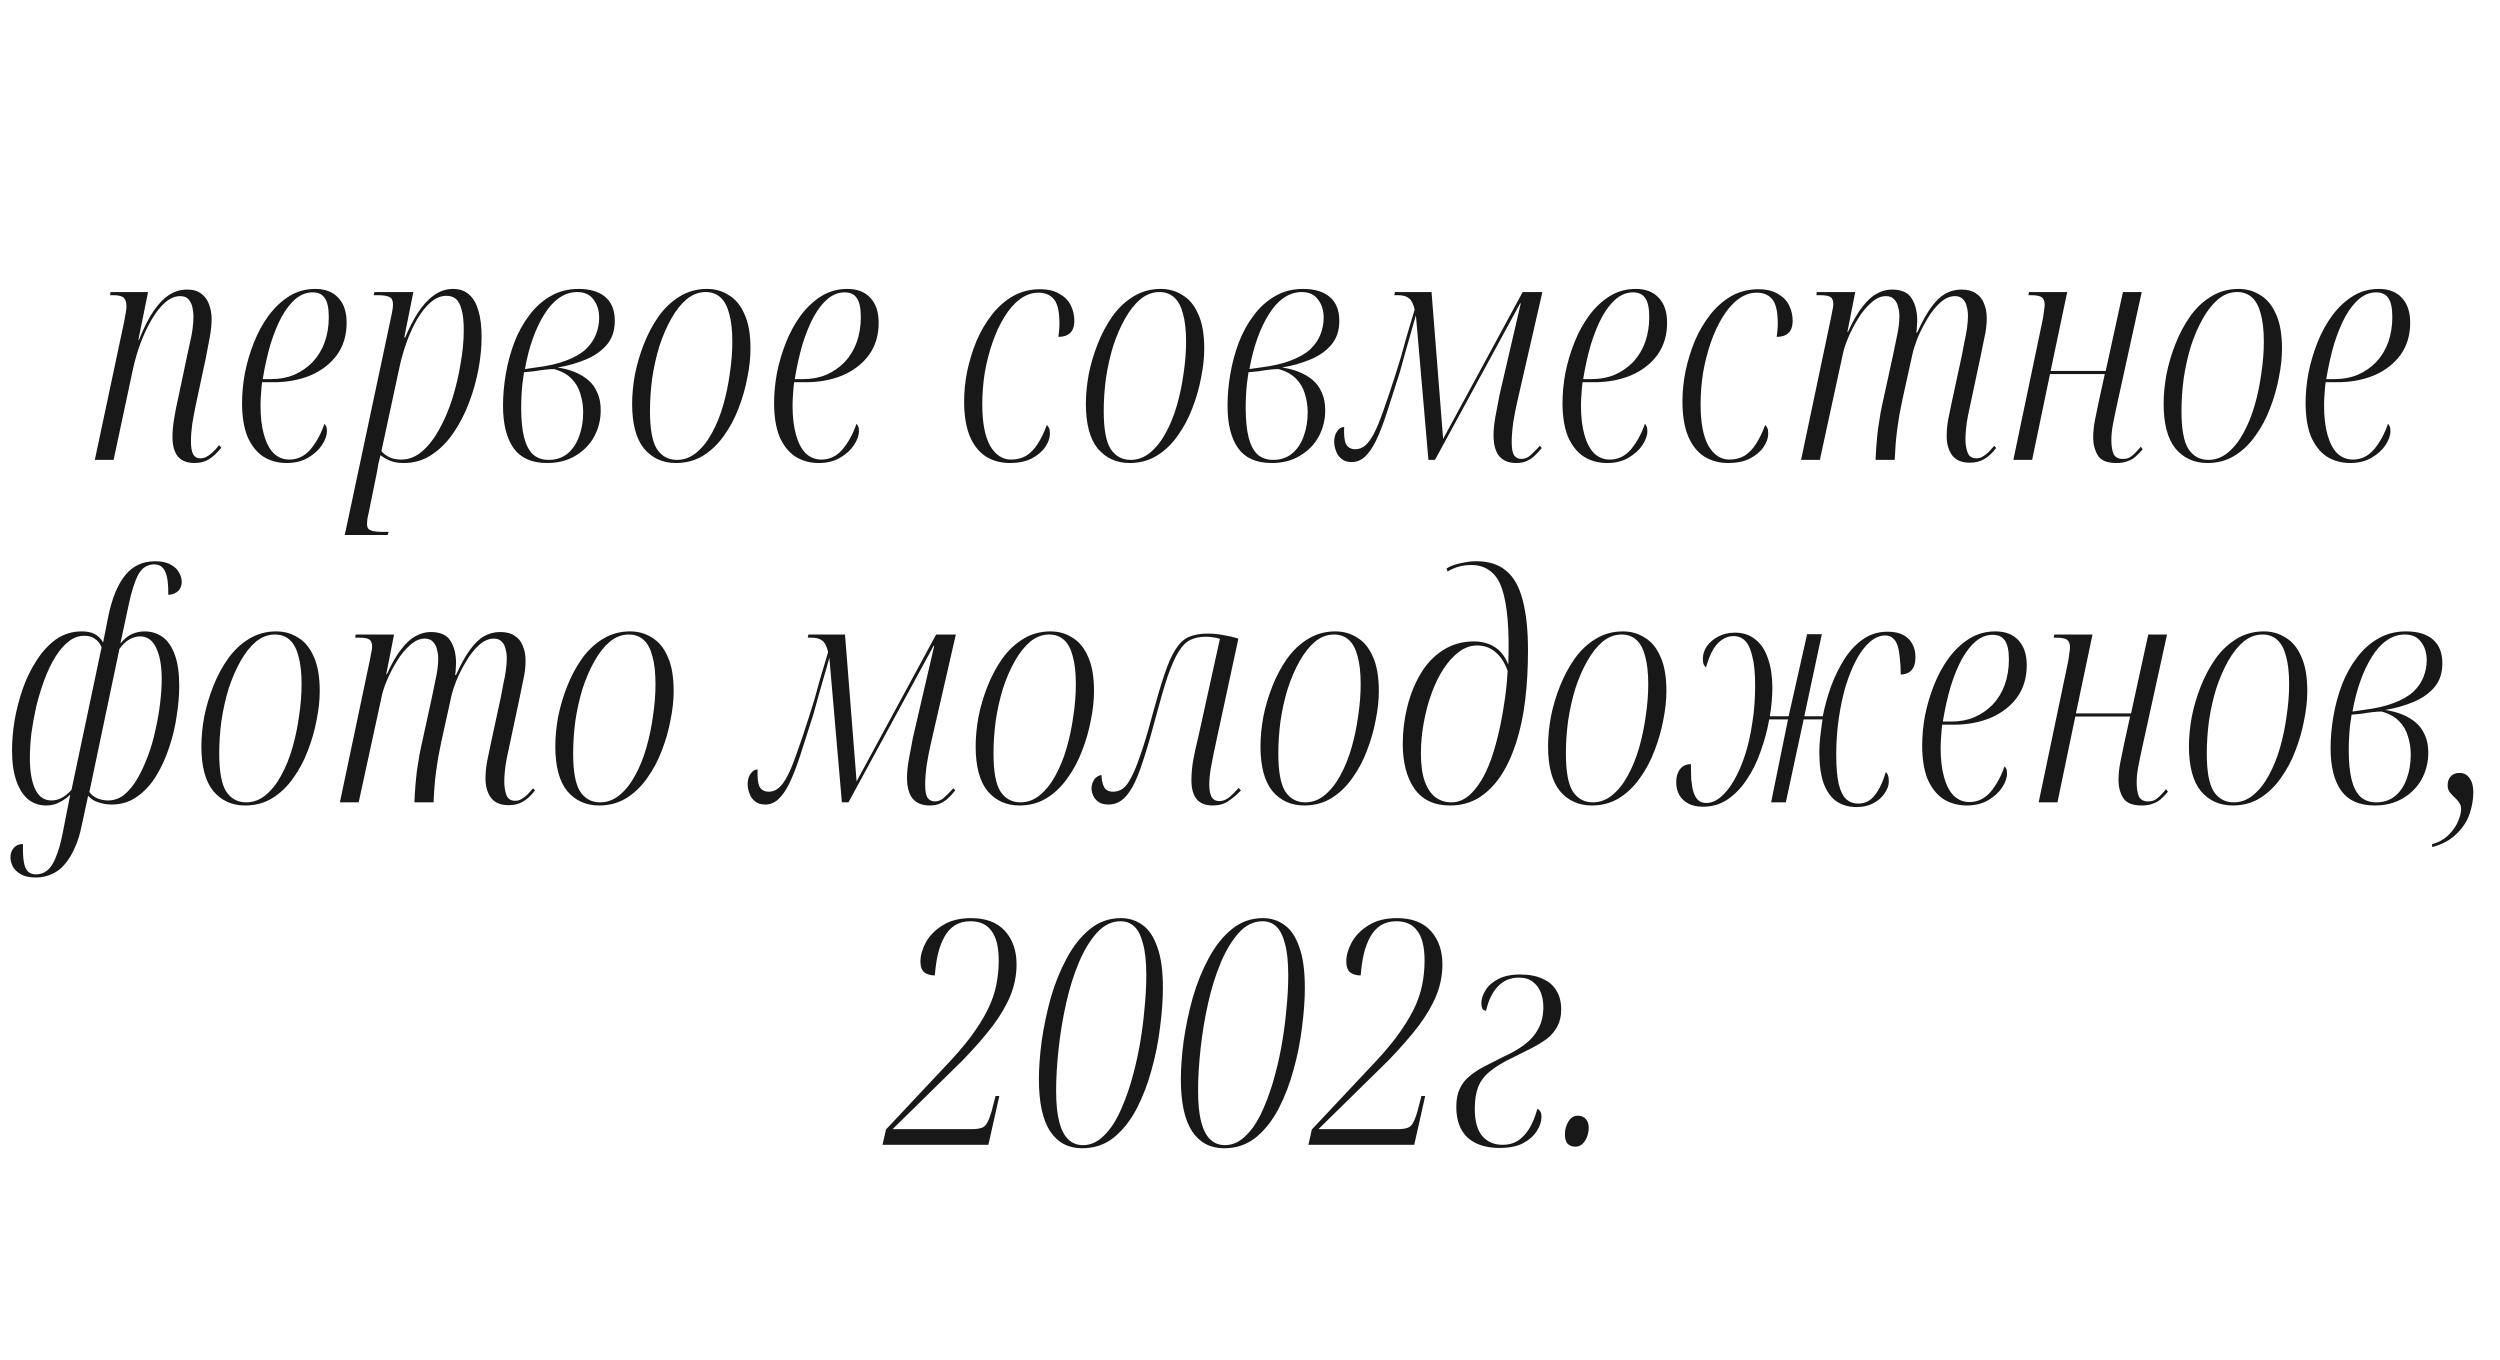 <?xml version="1.0" encoding="UTF-8"?> <svg xmlns="http://www.w3.org/2000/svg" width="511" height="278" viewBox="0 0 511 278" fill="none"><path d="M39.734 94.64C38.24 94.64 37.11 94.192 36.342 93.296C35.616 92.357 35.254 91.035 35.254 89.328C35.254 88.219 35.36 87.003 35.574 85.68C35.787 84.315 36.086 82.8 36.47 81.136L38.39 72.048C38.518 71.493 38.667 70.811 38.838 70C39.051 69.147 39.222 68.251 39.35 67.312C39.478 66.331 39.542 65.477 39.542 64.752C39.542 64.155 39.478 63.536 39.35 62.896C39.222 62.256 38.966 61.701 38.582 61.232C38.198 60.763 37.622 60.528 36.854 60.528C35.787 60.528 34.763 60.955 33.782 61.808C32.8 62.661 31.883 63.813 31.03 65.264C30.176 66.715 29.408 68.336 28.726 70.128C28.086 71.877 27.574 73.627 27.19 75.376L23.222 94H19.382L25.398 65.648C25.526 64.965 25.632 64.368 25.718 63.856C25.803 63.344 25.846 62.917 25.846 62.576C25.846 61.808 25.675 61.253 25.334 60.912C24.992 60.528 24.267 60.336 23.158 60.336H22.518L22.582 59.696H30.262L28.278 69.488H28.406C29.387 67.013 30.39 65.029 31.414 63.536C32.48 62 33.568 60.891 34.678 60.208C35.787 59.525 36.982 59.184 38.262 59.184C39.499 59.184 40.48 59.483 41.206 60.08C41.931 60.635 42.443 61.36 42.742 62.256C43.083 63.152 43.254 64.155 43.254 65.264C43.254 66.331 43.126 67.568 42.87 68.976C42.614 70.384 42.336 71.835 42.038 73.328L40.054 82.608C39.755 84.016 39.499 85.381 39.286 86.704C39.115 87.984 39.03 89.179 39.03 90.288C39.03 91.397 39.179 92.251 39.478 92.848C39.776 93.403 40.267 93.68 40.95 93.68C41.334 93.68 41.718 93.595 42.102 93.424C42.528 93.211 42.955 92.912 43.382 92.528C43.808 92.144 44.278 91.632 44.79 90.992L45.238 91.504C44.342 92.613 43.467 93.424 42.614 93.936C41.803 94.405 40.843 94.64 39.734 94.64ZM58.628 94.64C56.793 94.64 55.172 94.192 53.764 93.296C52.398 92.357 51.332 90.992 50.564 89.2C49.838 87.365 49.476 85.083 49.476 82.352C49.476 80.432 49.668 78.405 50.052 76.272C50.478 74.139 51.097 72.048 51.908 70C52.718 67.952 53.721 66.117 54.916 64.496C56.153 62.832 57.561 61.509 59.14 60.528C60.718 59.547 62.489 59.056 64.452 59.056C66.5 59.056 68.078 59.675 69.188 60.912C70.297 62.107 70.852 63.792 70.852 65.968C70.852 68.528 70.19 70.725 68.868 72.56C67.545 74.352 65.753 75.739 63.492 76.72C61.23 77.659 58.713 78.128 55.94 78.128H53.572C53.529 78.341 53.486 78.725 53.444 79.28C53.401 79.792 53.358 80.389 53.316 81.072C53.273 81.712 53.252 82.331 53.252 82.928C53.252 85.232 53.486 87.216 53.956 88.88C54.425 90.544 55.086 91.803 55.94 92.656C56.836 93.509 57.902 93.936 59.14 93.936C60.846 93.936 62.297 93.232 63.492 91.824C64.686 90.373 65.625 88.645 66.308 86.64C66.436 86.725 66.542 86.875 66.628 87.088C66.756 87.259 66.82 87.6 66.82 88.112C66.82 89.008 66.478 89.968 65.796 90.992C65.156 91.973 64.217 92.827 62.98 93.552C61.742 94.277 60.292 94.64 58.628 94.64ZM55.428 77.488C57.177 77.488 58.756 77.189 60.164 76.592C61.614 75.952 62.873 75.077 63.94 73.968C65.006 72.816 65.817 71.472 66.372 69.936C66.926 68.357 67.204 66.651 67.204 64.816C67.204 62.981 66.926 61.68 66.372 60.912C65.86 60.144 65.028 59.76 63.876 59.76C62.681 59.76 61.55 60.187 60.484 61.04C59.46 61.893 58.5 63.109 57.604 64.688C56.75 66.267 55.982 68.144 55.3 70.32C54.66 72.496 54.126 74.885 53.7 77.488H55.428ZM79.623 66.288C79.836 65.307 80.007 64.496 80.135 63.856C80.263 63.173 80.327 62.64 80.327 62.256C80.327 61.445 80.092 60.933 79.623 60.72C79.153 60.464 78.364 60.336 77.255 60.336H76.359L76.551 59.696H84.487L82.631 68.976H82.823C83.591 67.141 84.444 65.477 85.383 63.984C86.364 62.448 87.452 61.253 88.647 60.4C89.841 59.504 91.164 59.056 92.615 59.056C93.937 59.056 95.025 59.44 95.879 60.208C96.732 60.933 97.372 62.043 97.799 63.536C98.225 64.987 98.439 66.779 98.439 68.912C98.439 70.96 98.225 73.136 97.799 75.44C97.372 77.744 96.732 80.027 95.879 82.288C95.025 84.549 93.959 86.619 92.679 88.496C91.399 90.373 89.905 91.867 88.199 92.976C86.535 94.085 84.636 94.64 82.503 94.64C81.436 94.64 80.54 94.491 79.815 94.192C79.132 93.936 78.449 93.552 77.767 93.04C77.596 93.808 77.447 94.427 77.319 94.896C77.233 95.408 77.148 95.92 77.063 96.432L75.335 104.944C75.207 105.456 75.121 105.883 75.079 106.224C75.036 106.565 75.015 106.864 75.015 107.12C75.015 107.803 75.271 108.229 75.783 108.4C76.295 108.613 77.148 108.72 78.343 108.72H79.431L79.239 109.36H70.471L79.623 66.288ZM82.055 93.936C83.548 93.936 84.956 93.381 86.279 92.272C87.601 91.12 88.775 89.605 89.799 87.728C90.865 85.808 91.761 83.696 92.487 81.392C93.212 79.045 93.767 76.677 94.151 74.288C94.577 71.899 94.791 69.637 94.791 67.504C94.791 65.712 94.641 64.304 94.343 63.28C94.087 62.256 93.703 61.531 93.191 61.104C92.679 60.677 92.039 60.464 91.271 60.464C90.119 60.464 89.031 60.912 88.007 61.808C87.025 62.661 86.108 63.813 85.255 65.264C84.444 66.672 83.74 68.208 83.143 69.872C82.545 71.536 82.076 73.136 81.735 74.672L77.959 92.208C78.3 92.635 78.812 93.04 79.495 93.424C80.22 93.765 81.073 93.936 82.055 93.936ZM111.841 94.64C108.726 94.64 106.443 93.637 104.993 91.632C103.542 89.584 102.817 86.683 102.817 82.928C102.817 80.795 103.009 78.619 103.393 76.4C103.777 74.181 104.353 72.048 105.121 70C105.931 67.909 106.955 66.053 108.193 64.432C109.43 62.768 110.881 61.467 112.545 60.528C114.209 59.547 116.107 59.056 118.241 59.056C120.63 59.056 122.465 59.611 123.745 60.72C125.025 61.829 125.665 63.451 125.665 65.584C125.665 67.589 125.11 69.232 124.001 70.512C122.891 71.792 121.441 72.795 119.649 73.52C117.899 74.245 116.001 74.779 113.953 75.12C115.19 75.291 116.342 75.589 117.409 76.016C118.475 76.443 119.414 76.997 120.225 77.68C121.035 78.363 121.654 79.216 122.081 80.24C122.55 81.221 122.785 82.437 122.785 83.888C122.785 85.808 122.337 87.6 121.441 89.264C120.545 90.885 119.265 92.187 117.601 93.168C115.979 94.149 114.059 94.64 111.841 94.64ZM112.161 94C113.654 94 114.934 93.573 116.001 92.72C117.067 91.824 117.857 90.651 118.369 89.2C118.923 87.707 119.201 86.064 119.201 84.272C119.201 82.949 119.009 81.691 118.625 80.496C118.283 79.301 117.686 78.277 116.833 77.424C115.979 76.528 114.785 75.867 113.249 75.44C112.737 75.44 112.097 75.483 111.329 75.568C110.603 75.653 109.878 75.76 109.153 75.888C108.427 75.973 107.745 76.037 107.105 76.08C107.019 76.763 106.913 77.531 106.785 78.384C106.699 79.195 106.635 80.027 106.593 80.88C106.55 81.733 106.529 82.565 106.529 83.376C106.529 85.765 106.721 87.749 107.105 89.328C107.489 90.864 108.086 92.037 108.897 92.848C109.75 93.616 110.838 94 112.161 94ZM109.473 75.12C111.947 74.821 114.017 74.352 115.681 73.712C117.387 73.072 118.731 72.304 119.713 71.408C120.694 70.469 121.398 69.445 121.825 68.336C122.251 67.227 122.465 66.096 122.465 64.944C122.465 63.451 122.081 62.213 121.313 61.232C120.587 60.208 119.478 59.696 117.985 59.696C116.662 59.696 115.425 60.101 114.273 60.912C113.163 61.68 112.161 62.789 111.265 64.24C110.369 65.648 109.579 67.312 108.897 69.232C108.214 71.152 107.681 73.221 107.297 75.44L109.473 75.12ZM138.167 94.64C135.479 94.64 133.303 93.659 131.639 91.696C130.017 89.691 129.207 86.64 129.207 82.544C129.207 80.667 129.399 78.661 129.783 76.528C130.209 74.395 130.828 72.304 131.639 70.256C132.449 68.208 133.452 66.331 134.647 64.624C135.884 62.917 137.313 61.573 138.935 60.592C140.599 59.568 142.455 59.056 144.503 59.056C146.167 59.056 147.66 59.483 148.983 60.336C150.348 61.147 151.415 62.448 152.183 64.24C152.993 65.989 153.399 68.336 153.399 71.28C153.399 73.115 153.185 75.077 152.759 77.168C152.375 79.259 151.777 81.349 150.967 83.44C150.199 85.488 149.196 87.365 147.959 89.072C146.764 90.779 145.335 92.144 143.671 93.168C142.049 94.149 140.215 94.64 138.167 94.64ZM138.359 94C139.809 94 141.132 93.509 142.327 92.528C143.564 91.504 144.631 90.16 145.527 88.496C146.465 86.789 147.233 84.891 147.831 82.8C148.428 80.709 148.876 78.555 149.175 76.336C149.516 74.075 149.687 71.92 149.687 69.872C149.687 67.525 149.473 65.605 149.047 64.112C148.663 62.619 148.065 61.509 147.255 60.784C146.444 60.059 145.441 59.696 144.247 59.696C142.839 59.696 141.537 60.187 140.343 61.168C139.191 62.149 138.145 63.472 137.207 65.136C136.268 66.8 135.457 68.677 134.775 70.768C134.135 72.859 133.644 75.056 133.303 77.36C133.004 79.621 132.855 81.84 132.855 84.016C132.855 87.685 133.324 90.267 134.263 91.76C135.244 93.253 136.609 94 138.359 94ZM167.375 94.64C165.541 94.64 163.919 94.192 162.511 93.296C161.146 92.357 160.079 90.992 159.311 89.2C158.586 87.365 158.223 85.083 158.223 82.352C158.223 80.432 158.415 78.405 158.799 76.272C159.226 74.139 159.845 72.048 160.655 70C161.466 67.952 162.469 66.117 163.663 64.496C164.901 62.832 166.309 61.509 167.887 60.528C169.466 59.547 171.237 59.056 173.199 59.056C175.247 59.056 176.826 59.675 177.935 60.912C179.045 62.107 179.599 63.792 179.599 65.968C179.599 68.528 178.938 70.725 177.615 72.56C176.293 74.352 174.501 75.739 172.239 76.72C169.978 77.659 167.461 78.128 164.687 78.128H162.319C162.277 78.341 162.234 78.725 162.191 79.28C162.149 79.792 162.106 80.389 162.063 81.072C162.021 81.712 161.999 82.331 161.999 82.928C161.999 85.232 162.234 87.216 162.703 88.88C163.173 90.544 163.834 91.803 164.687 92.656C165.583 93.509 166.65 93.936 167.887 93.936C169.594 93.936 171.045 93.232 172.239 91.824C173.434 90.373 174.373 88.645 175.055 86.64C175.183 86.725 175.29 86.875 175.375 87.088C175.503 87.259 175.567 87.6 175.567 88.112C175.567 89.008 175.226 89.968 174.543 90.992C173.903 91.973 172.965 92.827 171.727 93.552C170.49 94.277 169.039 94.64 167.375 94.64ZM164.175 77.488C165.925 77.488 167.503 77.189 168.911 76.592C170.362 75.952 171.621 75.077 172.687 73.968C173.754 72.816 174.565 71.472 175.119 69.936C175.674 68.357 175.951 66.651 175.951 64.816C175.951 62.981 175.674 61.68 175.119 60.912C174.607 60.144 173.775 59.76 172.623 59.76C171.429 59.76 170.298 60.187 169.231 61.04C168.207 61.893 167.247 63.109 166.351 64.688C165.498 66.267 164.73 68.144 164.047 70.32C163.407 72.496 162.874 74.885 162.447 77.488H164.175ZM206.41 94.64C204.575 94.64 202.932 94.192 201.482 93.296C200.074 92.357 198.986 90.971 198.218 89.136C197.45 87.259 197.066 84.891 197.066 82.032C197.066 80.027 197.279 77.957 197.706 75.824C198.175 73.648 198.815 71.579 199.626 69.616C200.479 67.653 201.524 65.883 202.762 64.304C203.999 62.725 205.428 61.467 207.05 60.528C208.714 59.589 210.548 59.12 212.554 59.12C214.218 59.12 215.562 59.44 216.586 60.08C217.652 60.677 218.42 61.467 218.89 62.448C219.359 63.429 219.594 64.475 219.594 65.584C219.594 66.224 219.487 66.8 219.274 67.312C219.06 67.781 218.698 68.165 218.186 68.464C217.716 68.72 217.098 68.848 216.33 68.848C216.415 68.251 216.479 67.653 216.522 67.056C216.564 66.416 216.564 65.776 216.522 65.136C216.436 63.173 216.031 61.808 215.306 61.04C214.58 60.229 213.556 59.824 212.234 59.824C210.911 59.824 209.652 60.272 208.458 61.168C207.306 62.021 206.26 63.216 205.322 64.752C204.383 66.245 203.572 67.973 202.89 69.936C202.207 71.899 201.674 73.968 201.29 76.144C200.948 78.32 200.778 80.496 200.778 82.672C200.778 86.384 201.311 89.2 202.378 91.12C203.487 92.997 204.916 93.936 206.666 93.936C207.818 93.936 208.842 93.68 209.738 93.168C210.634 92.613 211.423 91.803 212.106 90.736C212.788 89.669 213.407 88.389 213.962 86.896C214.132 86.981 214.282 87.173 214.41 87.472C214.538 87.728 214.602 88.112 214.602 88.624C214.602 89.52 214.282 90.437 213.642 91.376C213.002 92.315 212.063 93.104 210.826 93.744C209.631 94.341 208.159 94.64 206.41 94.64ZM230.914 94.64C228.226 94.64 226.05 93.659 224.386 91.696C222.765 89.691 221.954 86.64 221.954 82.544C221.954 80.667 222.146 78.661 222.53 76.528C222.957 74.395 223.576 72.304 224.386 70.256C225.197 68.208 226.2 66.331 227.394 64.624C228.632 62.917 230.061 61.573 231.682 60.592C233.346 59.568 235.202 59.056 237.25 59.056C238.914 59.056 240.408 59.483 241.73 60.336C243.096 61.147 244.162 62.448 244.93 64.24C245.741 65.989 246.146 68.336 246.146 71.28C246.146 73.115 245.933 75.077 245.506 77.168C245.122 79.259 244.525 81.349 243.714 83.44C242.946 85.488 241.944 87.365 240.706 89.072C239.512 90.779 238.082 92.144 236.418 93.168C234.797 94.149 232.962 94.64 230.914 94.64ZM231.106 94C232.557 94 233.88 93.509 235.074 92.528C236.312 91.504 237.378 90.16 238.274 88.496C239.213 86.789 239.981 84.891 240.578 82.8C241.176 80.709 241.624 78.555 241.922 76.336C242.264 74.075 242.434 71.92 242.434 69.872C242.434 67.525 242.221 65.605 241.794 64.112C241.41 62.619 240.813 61.509 240.002 60.784C239.192 60.059 238.189 59.696 236.994 59.696C235.586 59.696 234.285 60.187 233.09 61.168C231.938 62.149 230.893 63.472 229.954 65.136C229.016 66.8 228.205 68.677 227.522 70.768C226.882 72.859 226.392 75.056 226.05 77.36C225.752 79.621 225.602 81.84 225.602 84.016C225.602 87.685 226.072 90.267 227.01 91.76C227.992 93.253 229.357 94 231.106 94ZM259.931 94.64C256.816 94.64 254.533 93.637 253.083 91.632C251.632 89.584 250.907 86.683 250.907 82.928C250.907 80.795 251.099 78.619 251.483 76.4C251.867 74.181 252.443 72.048 253.211 70C254.021 67.909 255.045 66.053 256.283 64.432C257.52 62.768 258.971 61.467 260.635 60.528C262.299 59.547 264.197 59.056 266.331 59.056C268.72 59.056 270.555 59.611 271.835 60.72C273.115 61.829 273.755 63.451 273.755 65.584C273.755 67.589 273.2 69.232 272.091 70.512C270.981 71.792 269.531 72.795 267.739 73.52C265.989 74.245 264.091 74.779 262.043 75.12C263.28 75.291 264.432 75.589 265.499 76.016C266.565 76.443 267.504 76.997 268.315 77.68C269.125 78.363 269.744 79.216 270.171 80.24C270.64 81.221 270.875 82.437 270.875 83.888C270.875 85.808 270.427 87.6 269.531 89.264C268.635 90.885 267.355 92.187 265.691 93.168C264.069 94.149 262.149 94.64 259.931 94.64ZM260.251 94C261.744 94 263.024 93.573 264.091 92.72C265.157 91.824 265.947 90.651 266.459 89.2C267.013 87.707 267.291 86.064 267.291 84.272C267.291 82.949 267.099 81.691 266.715 80.496C266.373 79.301 265.776 78.277 264.923 77.424C264.069 76.528 262.875 75.867 261.339 75.44C260.827 75.44 260.187 75.483 259.419 75.568C258.693 75.653 257.968 75.76 257.243 75.888C256.517 75.973 255.835 76.037 255.195 76.08C255.109 76.763 255.003 77.531 254.875 78.384C254.789 79.195 254.725 80.027 254.683 80.88C254.64 81.733 254.619 82.565 254.619 83.376C254.619 85.765 254.811 87.749 255.195 89.328C255.579 90.864 256.176 92.037 256.987 92.848C257.84 93.616 258.928 94 260.251 94ZM257.563 75.12C260.037 74.821 262.107 74.352 263.771 73.712C265.477 73.072 266.821 72.304 267.803 71.408C268.784 70.469 269.488 69.445 269.915 68.336C270.341 67.227 270.555 66.096 270.555 64.944C270.555 63.451 270.171 62.213 269.403 61.232C268.677 60.208 267.568 59.696 266.075 59.696C264.752 59.696 263.515 60.101 262.363 60.912C261.253 61.68 260.251 62.789 259.355 64.24C258.459 65.648 257.669 67.312 256.987 69.232C256.304 71.152 255.771 73.221 255.387 75.44L257.563 75.12ZM309.888 94.64C308.394 94.64 307.242 94.171 306.432 93.232C305.664 92.293 305.28 90.864 305.28 88.944C305.28 87.835 305.408 86.576 305.664 85.168C305.92 83.717 306.197 82.245 306.496 80.752L310.848 62H310.72L293.312 94H291.968L289.408 64.432C288.981 66.011 288.576 67.44 288.192 68.72C287.85 69.957 287.509 71.152 287.168 72.304C286.869 73.456 286.528 74.693 286.144 76.016C285.12 79.259 284.224 82.053 283.456 84.4C282.688 86.747 281.941 88.667 281.216 90.16C280.49 91.611 279.722 92.699 278.912 93.424C278.144 94.107 277.269 94.448 276.288 94.448C275.434 94.448 274.752 94.235 274.24 93.808C273.685 93.381 273.301 92.848 273.088 92.208C272.832 91.525 272.704 90.885 272.704 90.288C272.704 89.392 272.917 88.667 273.344 88.112C273.728 87.557 274.197 87.28 274.752 87.28C274.666 88.901 274.794 90.075 275.136 90.8C275.52 91.483 276.16 91.824 277.056 91.824C277.738 91.824 278.378 91.589 278.976 91.12C279.616 90.608 280.234 89.776 280.832 88.624C281.429 87.472 282.069 85.915 282.752 83.952C283.477 81.947 284.309 79.472 285.248 76.528C285.674 75.205 286.058 73.968 286.4 72.816C286.741 71.621 287.04 70.533 287.296 69.552C287.594 68.571 287.85 67.696 288.064 66.928C288.32 66.117 288.533 65.413 288.704 64.816C288.874 64.219 289.024 63.707 289.152 63.28C288.896 62.128 288.512 61.36 288 60.976C287.488 60.549 286.741 60.336 285.76 60.336H284.992L285.12 59.696H292.608L294.976 89.712L311.232 59.696H315.264L310.144 82.032C309.845 83.312 309.568 84.741 309.312 86.32C309.098 87.856 308.992 89.221 308.992 90.416C308.992 91.696 309.162 92.592 309.504 93.104C309.888 93.573 310.357 93.808 310.912 93.808C311.594 93.808 312.192 93.595 312.704 93.168C313.258 92.699 313.941 92.016 314.752 91.12L315.136 91.568C314.624 92.208 314.112 92.763 313.6 93.232C313.13 93.659 312.597 94 312 94.256C311.445 94.512 310.741 94.64 309.888 94.64ZM328.528 94.64C326.693 94.64 325.072 94.192 323.664 93.296C322.298 92.357 321.232 90.992 320.464 89.2C319.738 87.365 319.376 85.083 319.376 82.352C319.376 80.432 319.568 78.405 319.952 76.272C320.378 74.139 320.997 72.048 321.808 70C322.618 67.952 323.621 66.117 324.816 64.496C326.053 62.832 327.461 61.509 329.04 60.528C330.618 59.547 332.389 59.056 334.352 59.056C336.4 59.056 337.978 59.675 339.088 60.912C340.197 62.107 340.752 63.792 340.752 65.968C340.752 68.528 340.09 70.725 338.768 72.56C337.445 74.352 335.653 75.739 333.392 76.72C331.13 77.659 328.613 78.128 325.84 78.128H323.472C323.429 78.341 323.386 78.725 323.344 79.28C323.301 79.792 323.258 80.389 323.216 81.072C323.173 81.712 323.152 82.331 323.152 82.928C323.152 85.232 323.386 87.216 323.856 88.88C324.325 90.544 324.986 91.803 325.84 92.656C326.736 93.509 327.802 93.936 329.04 93.936C330.746 93.936 332.197 93.232 333.392 91.824C334.586 90.373 335.525 88.645 336.208 86.64C336.336 86.725 336.442 86.875 336.528 87.088C336.656 87.259 336.72 87.6 336.72 88.112C336.72 89.008 336.378 89.968 335.696 90.992C335.056 91.973 334.117 92.827 332.88 93.552C331.642 94.277 330.192 94.64 328.528 94.64ZM325.328 77.488C327.077 77.488 328.656 77.189 330.064 76.592C331.514 75.952 332.773 75.077 333.84 73.968C334.906 72.816 335.717 71.472 336.272 69.936C336.826 68.357 337.104 66.651 337.104 64.816C337.104 62.981 336.826 61.68 336.272 60.912C335.76 60.144 334.928 59.76 333.776 59.76C332.581 59.76 331.45 60.187 330.384 61.04C329.36 61.893 328.4 63.109 327.504 64.688C326.65 66.267 325.882 68.144 325.2 70.32C324.56 72.496 324.026 74.885 323.6 77.488H325.328ZM353.235 94.64C351.4 94.64 349.757 94.192 348.307 93.296C346.899 92.357 345.811 90.971 345.043 89.136C344.275 87.259 343.891 84.891 343.891 82.032C343.891 80.027 344.104 77.957 344.531 75.824C345 73.648 345.64 71.579 346.451 69.616C347.304 67.653 348.349 65.883 349.587 64.304C350.824 62.725 352.253 61.467 353.875 60.528C355.539 59.589 357.373 59.12 359.379 59.12C361.043 59.12 362.387 59.44 363.411 60.08C364.477 60.677 365.245 61.467 365.715 62.448C366.184 63.429 366.419 64.475 366.419 65.584C366.419 66.224 366.312 66.8 366.099 67.312C365.885 67.781 365.523 68.165 365.011 68.464C364.541 68.72 363.923 68.848 363.155 68.848C363.24 68.251 363.304 67.653 363.347 67.056C363.389 66.416 363.389 65.776 363.347 65.136C363.261 63.173 362.856 61.808 362.131 61.04C361.405 60.229 360.381 59.824 359.059 59.824C357.736 59.824 356.477 60.272 355.283 61.168C354.131 62.021 353.085 63.216 352.147 64.752C351.208 66.245 350.397 67.973 349.715 69.936C349.032 71.899 348.499 73.968 348.115 76.144C347.773 78.32 347.603 80.496 347.603 82.672C347.603 86.384 348.136 89.2 349.203 91.12C350.312 92.997 351.741 93.936 353.491 93.936C354.643 93.936 355.667 93.68 356.563 93.168C357.459 92.613 358.248 91.803 358.931 90.736C359.613 89.669 360.232 88.389 360.787 86.896C360.957 86.981 361.107 87.173 361.235 87.472C361.363 87.728 361.427 88.112 361.427 88.624C361.427 89.52 361.107 90.437 360.467 91.376C359.827 92.315 358.888 93.104 357.651 93.744C356.456 94.341 354.984 94.64 353.235 94.64ZM402.635 94.576C401.014 94.576 399.819 94.085 399.051 93.104C398.283 92.08 397.899 90.757 397.899 89.136C397.899 88.027 398.006 86.875 398.219 85.68C398.475 84.443 398.71 83.312 398.923 82.288L401.035 72.496C401.206 71.6 401.377 70.704 401.547 69.808C401.761 68.869 401.931 67.952 402.059 67.056C402.187 66.117 402.251 65.285 402.251 64.56C402.251 63.877 402.166 63.237 401.995 62.64C401.867 62 401.59 61.488 401.163 61.104C400.779 60.72 400.267 60.528 399.627 60.528C398.561 60.528 397.537 60.976 396.555 61.872C395.574 62.768 394.699 63.877 393.931 65.2C393.163 66.48 392.502 67.781 391.947 69.104C391.435 70.427 391.094 71.493 390.923 72.304L388.875 81.584C388.662 82.693 388.449 83.76 388.235 84.784C388.065 85.808 387.915 86.811 387.787 87.792C387.659 88.773 387.553 89.776 387.467 90.8C387.425 91.824 387.361 92.891 387.275 94H383.371C383.414 92.891 383.478 91.803 383.563 90.736C383.649 89.669 383.755 88.603 383.883 87.536C384.054 86.469 384.225 85.403 384.395 84.336C384.609 83.227 384.843 82.117 385.099 81.008L386.955 72.496C387.297 70.875 387.595 69.424 387.851 68.144C388.107 66.864 388.235 65.691 388.235 64.624C388.235 63.984 388.15 63.365 387.979 62.768C387.851 62.128 387.574 61.595 387.147 61.168C386.763 60.741 386.209 60.528 385.483 60.528C384.459 60.528 383.457 60.976 382.475 61.872C381.494 62.725 380.598 63.813 379.787 65.136C378.977 66.459 378.294 67.781 377.739 69.104C377.185 70.427 376.822 71.557 376.651 72.496L371.979 94H368.139L374.219 65.136C374.347 64.539 374.454 63.984 374.539 63.472C374.667 62.96 374.731 62.533 374.731 62.192C374.731 61.467 374.539 60.976 374.155 60.72C373.814 60.464 373.089 60.336 371.979 60.336H371.275L371.339 59.696H379.211L377.611 67.824H377.739C378.721 65.648 379.702 63.941 380.683 62.704C381.665 61.424 382.646 60.528 383.627 60.016C384.651 59.461 385.675 59.184 386.699 59.184C388.662 59.184 390.006 59.781 390.731 60.976C391.499 62.171 391.883 63.707 391.883 65.584C391.883 65.925 391.862 66.309 391.819 66.736C391.819 67.12 391.777 67.525 391.691 67.952H391.883C392.865 65.776 393.825 64.048 394.763 62.768C395.702 61.488 396.662 60.571 397.643 60.016C398.667 59.461 399.755 59.184 400.907 59.184C402.145 59.184 403.126 59.44 403.851 59.952C404.619 60.421 405.174 61.104 405.515 62C405.899 62.853 406.091 63.877 406.091 65.072C406.091 66.395 405.921 67.76 405.579 69.168C405.281 70.576 405.025 71.835 404.811 72.944L402.251 84.976C402.081 85.829 401.953 86.683 401.867 87.536C401.782 88.389 401.739 89.115 401.739 89.712C401.739 90.821 401.889 91.76 402.187 92.528C402.486 93.296 403.083 93.68 403.979 93.68C404.449 93.68 404.854 93.573 405.195 93.36C405.579 93.147 405.963 92.869 406.347 92.528C406.731 92.144 407.158 91.675 407.627 91.12L408.011 91.568C407.201 92.635 406.369 93.403 405.515 93.872C404.705 94.341 403.745 94.576 402.635 94.576ZM432.585 94.64C430.708 94.64 429.449 94.128 428.809 93.104C428.169 92.037 427.849 90.843 427.849 89.52C427.849 88.283 427.977 87.024 428.233 85.744C428.489 84.464 428.767 83.12 429.065 81.712L430.217 76.464H419.017L415.369 94H411.529L417.609 64.944C417.695 64.347 417.759 63.856 417.801 63.472C417.887 63.045 417.929 62.661 417.929 62.32C417.929 61.595 417.737 61.083 417.353 60.784C416.969 60.485 416.223 60.336 415.113 60.336H414.601L414.729 59.696H422.537L419.145 75.824H430.409L433.929 59.696H437.769L432.905 81.84C432.436 83.973 432.095 85.616 431.881 86.768C431.668 87.877 431.561 88.944 431.561 89.968C431.561 91.12 431.711 92.059 432.009 92.784C432.351 93.467 432.991 93.808 433.929 93.808C434.399 93.808 434.825 93.723 435.209 93.552C435.593 93.339 435.956 93.061 436.297 92.72C436.681 92.336 437.108 91.867 437.577 91.312L437.961 91.824C437.492 92.379 437.023 92.869 436.553 93.296C436.084 93.723 435.529 94.043 434.889 94.256C434.292 94.512 433.524 94.64 432.585 94.64ZM451.207 94.64C448.519 94.64 446.343 93.659 444.679 91.696C443.057 89.691 442.247 86.64 442.247 82.544C442.247 80.667 442.439 78.661 442.823 76.528C443.249 74.395 443.868 72.304 444.679 70.256C445.489 68.208 446.492 66.331 447.687 64.624C448.924 62.917 450.353 61.573 451.975 60.592C453.639 59.568 455.495 59.056 457.543 59.056C459.207 59.056 460.7 59.483 462.023 60.336C463.388 61.147 464.455 62.448 465.223 64.24C466.033 65.989 466.439 68.336 466.439 71.28C466.439 73.115 466.225 75.077 465.799 77.168C465.415 79.259 464.817 81.349 464.007 83.44C463.239 85.488 462.236 87.365 460.999 89.072C459.804 90.779 458.375 92.144 456.711 93.168C455.089 94.149 453.255 94.64 451.207 94.64ZM451.399 94C452.849 94 454.172 93.509 455.367 92.528C456.604 91.504 457.671 90.16 458.567 88.496C459.505 86.789 460.273 84.891 460.871 82.8C461.468 80.709 461.916 78.555 462.215 76.336C462.556 74.075 462.727 71.92 462.727 69.872C462.727 67.525 462.513 65.605 462.087 64.112C461.703 62.619 461.105 61.509 460.295 60.784C459.484 60.059 458.481 59.696 457.287 59.696C455.879 59.696 454.577 60.187 453.383 61.168C452.231 62.149 451.185 63.472 450.247 65.136C449.308 66.8 448.497 68.677 447.815 70.768C447.175 72.859 446.684 75.056 446.343 77.36C446.044 79.621 445.895 81.84 445.895 84.016C445.895 87.685 446.364 90.267 447.303 91.76C448.284 93.253 449.649 94 451.399 94ZM480.415 94.64C478.581 94.64 476.959 94.192 475.551 93.296C474.186 92.357 473.119 90.992 472.351 89.2C471.626 87.365 471.263 85.083 471.263 82.352C471.263 80.432 471.455 78.405 471.839 76.272C472.266 74.139 472.885 72.048 473.695 70C474.506 67.952 475.509 66.117 476.703 64.496C477.941 62.832 479.349 61.509 480.927 60.528C482.506 59.547 484.277 59.056 486.239 59.056C488.287 59.056 489.866 59.675 490.975 60.912C492.085 62.107 492.639 63.792 492.639 65.968C492.639 68.528 491.978 70.725 490.655 72.56C489.333 74.352 487.541 75.739 485.279 76.72C483.018 77.659 480.501 78.128 477.727 78.128H475.359C475.317 78.341 475.274 78.725 475.231 79.28C475.189 79.792 475.146 80.389 475.103 81.072C475.061 81.712 475.039 82.331 475.039 82.928C475.039 85.232 475.274 87.216 475.743 88.88C476.213 90.544 476.874 91.803 477.727 92.656C478.623 93.509 479.69 93.936 480.927 93.936C482.634 93.936 484.085 93.232 485.279 91.824C486.474 90.373 487.413 88.645 488.095 86.64C488.223 86.725 488.33 86.875 488.415 87.088C488.543 87.259 488.607 87.6 488.607 88.112C488.607 89.008 488.266 89.968 487.583 90.992C486.943 91.973 486.005 92.827 484.767 93.552C483.53 94.277 482.079 94.64 480.415 94.64ZM477.215 77.488C478.965 77.488 480.543 77.189 481.951 76.592C483.402 75.952 484.661 75.077 485.727 73.968C486.794 72.816 487.605 71.472 488.159 69.936C488.714 68.357 488.991 66.651 488.991 64.816C488.991 62.981 488.714 61.68 488.159 60.912C487.647 60.144 486.815 59.76 485.663 59.76C484.469 59.76 483.338 60.187 482.271 61.04C481.247 61.893 480.287 63.109 479.391 64.688C478.538 66.267 477.77 68.144 477.087 70.32C476.447 72.496 475.914 74.885 475.487 77.488H477.215ZM7.322 179.36C5.999 179.36 4.954 179.125 4.186 178.656C3.46 178.229 2.927 177.696 2.586 177.056C2.287 176.416 2.138 175.819 2.138 175.264C2.138 174.453 2.372 173.792 2.842 173.28C3.311 172.768 3.93 172.512 4.698 172.512C4.655 174.133 4.719 175.392 4.89 176.288C5.06 177.184 5.338 177.803 5.722 178.144C6.148 178.528 6.682 178.72 7.322 178.72C8.26 178.72 9.05 178.443 9.69 177.888C10.372 177.333 10.948 176.437 11.418 175.2C11.93 174.005 12.378 172.448 12.762 170.528L14.362 162.4C13.679 163.083 12.932 163.616 12.122 164C11.354 164.427 10.458 164.64 9.434 164.64C8.068 164.64 6.852 164.235 5.786 163.424C4.762 162.571 3.951 161.312 3.354 159.648C2.756 157.941 2.458 155.851 2.458 153.376C2.458 151.499 2.628 149.472 2.97 147.296C3.354 145.12 3.908 142.965 4.634 140.832C5.402 138.656 6.362 136.693 7.514 134.944C8.666 133.152 9.988 131.723 11.482 130.656C13.018 129.589 14.767 129.056 16.73 129.056C17.754 129.056 18.607 129.227 19.29 129.568C19.972 129.909 20.57 130.485 21.082 131.296L22.17 125.792C22.938 122.165 24.09 119.413 25.626 117.536C27.162 115.659 29.188 114.72 31.706 114.72C33.071 114.72 34.138 114.955 34.906 115.424C35.716 115.851 36.292 116.405 36.634 117.088C36.975 117.728 37.146 118.347 37.146 118.944C37.146 119.499 37.018 119.968 36.762 120.352C36.548 120.736 36.207 121.035 35.738 121.248C35.311 121.461 34.863 121.568 34.394 121.568C34.436 119.392 34.223 117.813 33.754 116.832C33.327 115.851 32.58 115.36 31.514 115.36C30.106 115.36 29.018 116.064 28.25 117.472C27.524 118.88 26.884 120.885 26.33 123.488L24.602 131.552C25.327 130.656 26.095 130.016 26.906 129.632C27.759 129.248 28.634 129.056 29.53 129.056C30.938 129.056 32.175 129.44 33.242 130.208C34.308 130.976 35.14 132.192 35.738 133.856C36.335 135.477 36.634 137.611 36.634 140.256C36.634 142.091 36.463 144.096 36.122 146.272C35.823 148.448 35.311 150.603 34.586 152.736C33.903 154.869 33.007 156.832 31.898 158.624C30.831 160.373 29.53 161.781 27.994 162.848C26.5 163.915 24.772 164.448 22.81 164.448C21.914 164.448 21.018 164.299 20.122 164C19.268 163.744 18.564 163.296 18.01 162.656L16.73 168.608C16.388 170.357 15.919 171.893 15.322 173.216C14.724 174.581 14.042 175.712 13.274 176.608C12.506 177.547 11.61 178.229 10.586 178.656C9.604 179.125 8.516 179.36 7.322 179.36ZM10.522 163.616C11.29 163.616 12.015 163.424 12.698 163.04C13.423 162.613 14.063 162.08 14.618 161.44L20.762 132.32C20.463 131.552 20.015 130.976 19.418 130.592C18.863 130.165 18.138 129.952 17.242 129.952C16.09 129.952 15.023 130.336 14.042 131.104C13.06 131.872 12.143 132.939 11.29 134.304C10.479 135.627 9.754 137.141 9.114 138.848C8.474 140.555 7.919 142.347 7.45 144.224C7.023 146.101 6.682 147.957 6.426 149.792C6.212 151.627 6.106 153.355 6.106 154.976C6.106 157.664 6.468 159.776 7.194 161.312C7.919 162.848 9.028 163.616 10.522 163.616ZM22.106 163.616C23.3 163.616 24.388 163.232 25.37 162.464C26.351 161.653 27.247 160.565 28.058 159.2C28.868 157.792 29.594 156.235 30.234 154.528C30.874 152.821 31.386 151.051 31.77 149.216C32.196 147.339 32.516 145.504 32.73 143.712C32.943 141.92 33.05 140.299 33.05 138.848C33.05 136.075 32.666 133.92 31.898 132.384C31.172 130.848 30.084 130.08 28.634 130.08C27.951 130.08 27.247 130.272 26.522 130.656C25.796 131.04 25.092 131.701 24.41 132.64L18.266 161.888C18.607 162.4 19.14 162.827 19.866 163.168C20.591 163.467 21.338 163.616 22.106 163.616ZM50.122 164.64C47.434 164.64 45.258 163.659 43.594 161.696C41.972 159.691 41.162 156.64 41.162 152.544C41.162 150.667 41.354 148.661 41.738 146.528C42.164 144.395 42.783 142.304 43.594 140.256C44.404 138.208 45.407 136.331 46.602 134.624C47.839 132.917 49.268 131.573 50.89 130.592C52.554 129.568 54.41 129.056 56.458 129.056C58.122 129.056 59.615 129.483 60.938 130.336C62.303 131.147 63.37 132.448 64.138 134.24C64.948 135.989 65.354 138.336 65.354 141.28C65.354 143.115 65.14 145.077 64.714 147.168C64.33 149.259 63.732 151.349 62.922 153.44C62.154 155.488 61.151 157.365 59.914 159.072C58.719 160.779 57.29 162.144 55.626 163.168C54.004 164.149 52.17 164.64 50.122 164.64ZM50.314 164C51.764 164 53.087 163.509 54.282 162.528C55.519 161.504 56.586 160.16 57.482 158.496C58.42 156.789 59.188 154.891 59.786 152.8C60.383 150.709 60.831 148.555 61.13 146.336C61.471 144.075 61.642 141.92 61.642 139.872C61.642 137.525 61.428 135.605 61.002 134.112C60.618 132.619 60.02 131.509 59.21 130.784C58.399 130.059 57.396 129.696 56.202 129.696C54.794 129.696 53.492 130.187 52.298 131.168C51.146 132.149 50.1 133.472 49.162 135.136C48.223 136.8 47.412 138.677 46.73 140.768C46.09 142.859 45.599 145.056 45.258 147.36C44.959 149.621 44.81 151.84 44.81 154.016C44.81 157.685 45.279 160.267 46.218 161.76C47.199 163.253 48.564 164 50.314 164ZM103.97 164.576C102.349 164.576 101.154 164.085 100.386 163.104C99.618 162.08 99.234 160.757 99.234 159.136C99.234 158.027 99.341 156.875 99.554 155.68C99.81 154.443 100.045 153.312 100.258 152.288L102.37 142.496C102.541 141.6 102.712 140.704 102.882 139.808C103.096 138.869 103.266 137.952 103.394 137.056C103.522 136.117 103.586 135.285 103.586 134.56C103.586 133.877 103.501 133.237 103.33 132.64C103.202 132 102.925 131.488 102.498 131.104C102.114 130.72 101.602 130.528 100.962 130.528C99.896 130.528 98.872 130.976 97.89 131.872C96.909 132.768 96.034 133.877 95.266 135.2C94.498 136.48 93.837 137.781 93.282 139.104C92.77 140.427 92.429 141.493 92.258 142.304L90.21 151.584C89.997 152.693 89.784 153.76 89.57 154.784C89.4 155.808 89.25 156.811 89.122 157.792C88.994 158.773 88.888 159.776 88.802 160.8C88.76 161.824 88.696 162.891 88.61 164H84.706C84.749 162.891 84.813 161.803 84.898 160.736C84.984 159.669 85.09 158.603 85.218 157.536C85.389 156.469 85.56 155.403 85.73 154.336C85.944 153.227 86.178 152.117 86.434 151.008L88.29 142.496C88.632 140.875 88.93 139.424 89.186 138.144C89.442 136.864 89.57 135.691 89.57 134.624C89.57 133.984 89.485 133.365 89.314 132.768C89.186 132.128 88.909 131.595 88.482 131.168C88.098 130.741 87.544 130.528 86.818 130.528C85.794 130.528 84.792 130.976 83.81 131.872C82.829 132.725 81.933 133.813 81.122 135.136C80.312 136.459 79.629 137.781 79.074 139.104C78.52 140.427 78.157 141.557 77.986 142.496L73.314 164H69.474L75.554 135.136C75.682 134.539 75.789 133.984 75.874 133.472C76.002 132.96 76.066 132.533 76.066 132.192C76.066 131.467 75.874 130.976 75.49 130.72C75.149 130.464 74.424 130.336 73.314 130.336H72.61L72.674 129.696H80.546L78.946 137.824H79.074C80.056 135.648 81.037 133.941 82.018 132.704C83 131.424 83.981 130.528 84.962 130.016C85.986 129.461 87.01 129.184 88.034 129.184C89.997 129.184 91.341 129.781 92.066 130.976C92.834 132.171 93.218 133.707 93.218 135.584C93.218 135.925 93.197 136.309 93.154 136.736C93.154 137.12 93.112 137.525 93.026 137.952H93.218C94.2 135.776 95.16 134.048 96.098 132.768C97.037 131.488 97.997 130.571 98.978 130.016C100.002 129.461 101.09 129.184 102.242 129.184C103.48 129.184 104.461 129.44 105.186 129.952C105.954 130.421 106.509 131.104 106.85 132C107.234 132.853 107.426 133.877 107.426 135.072C107.426 136.395 107.256 137.76 106.914 139.168C106.616 140.576 106.36 141.835 106.146 142.944L103.586 154.976C103.416 155.829 103.288 156.683 103.202 157.536C103.117 158.389 103.074 159.115 103.074 159.712C103.074 160.821 103.224 161.76 103.522 162.528C103.821 163.296 104.418 163.68 105.314 163.68C105.784 163.68 106.189 163.573 106.53 163.36C106.914 163.147 107.298 162.869 107.682 162.528C108.066 162.144 108.493 161.675 108.962 161.12L109.346 161.568C108.536 162.635 107.704 163.403 106.85 163.872C106.04 164.341 105.08 164.576 103.97 164.576ZM122.464 164.64C119.776 164.64 117.6 163.659 115.936 161.696C114.315 159.691 113.504 156.64 113.504 152.544C113.504 150.667 113.696 148.661 114.08 146.528C114.507 144.395 115.126 142.304 115.936 140.256C116.747 138.208 117.75 136.331 118.944 134.624C120.182 132.917 121.611 131.573 123.232 130.592C124.896 129.568 126.752 129.056 128.8 129.056C130.464 129.056 131.958 129.483 133.28 130.336C134.646 131.147 135.712 132.448 136.48 134.24C137.291 135.989 137.696 138.336 137.696 141.28C137.696 143.115 137.483 145.077 137.056 147.168C136.672 149.259 136.075 151.349 135.264 153.44C134.496 155.488 133.494 157.365 132.256 159.072C131.062 160.779 129.632 162.144 127.968 163.168C126.347 164.149 124.512 164.64 122.464 164.64ZM122.656 164C124.107 164 125.43 163.509 126.624 162.528C127.862 161.504 128.928 160.16 129.824 158.496C130.763 156.789 131.531 154.891 132.128 152.8C132.726 150.709 133.174 148.555 133.472 146.336C133.814 144.075 133.984 141.92 133.984 139.872C133.984 137.525 133.771 135.605 133.344 134.112C132.96 132.619 132.363 131.509 131.552 130.784C130.742 130.059 129.739 129.696 128.544 129.696C127.136 129.696 125.835 130.187 124.64 131.168C123.488 132.149 122.443 133.472 121.504 135.136C120.566 136.8 119.755 138.677 119.072 140.768C118.432 142.859 117.942 145.056 117.6 147.36C117.302 149.621 117.152 151.84 117.152 154.016C117.152 157.685 117.622 160.267 118.56 161.76C119.542 163.253 120.907 164 122.656 164ZM190 164.64C188.507 164.64 187.355 164.171 186.544 163.232C185.776 162.293 185.392 160.864 185.392 158.944C185.392 157.835 185.52 156.576 185.776 155.168C186.032 153.717 186.31 152.245 186.608 150.752L190.96 132H190.832L173.424 164H172.08L169.52 134.432C169.094 136.011 168.688 137.44 168.304 138.72C167.963 139.957 167.622 141.152 167.28 142.304C166.982 143.456 166.64 144.693 166.256 146.016C165.232 149.259 164.336 152.053 163.568 154.4C162.8 156.747 162.054 158.667 161.328 160.16C160.603 161.611 159.835 162.699 159.024 163.424C158.256 164.107 157.382 164.448 156.4 164.448C155.547 164.448 154.864 164.235 154.352 163.808C153.798 163.381 153.414 162.848 153.2 162.208C152.944 161.525 152.816 160.885 152.816 160.288C152.816 159.392 153.03 158.667 153.456 158.112C153.84 157.557 154.31 157.28 154.864 157.28C154.779 158.901 154.907 160.075 155.248 160.8C155.632 161.483 156.272 161.824 157.168 161.824C157.851 161.824 158.491 161.589 159.088 161.12C159.728 160.608 160.347 159.776 160.944 158.624C161.542 157.472 162.182 155.915 162.864 153.952C163.59 151.947 164.422 149.472 165.36 146.528C165.787 145.205 166.171 143.968 166.512 142.816C166.854 141.621 167.152 140.533 167.408 139.552C167.707 138.571 167.963 137.696 168.176 136.928C168.432 136.117 168.646 135.413 168.816 134.816C168.987 134.219 169.136 133.707 169.264 133.28C169.008 132.128 168.624 131.36 168.112 130.976C167.6 130.549 166.854 130.336 165.872 130.336H165.104L165.232 129.696H172.72L175.088 159.712L191.344 129.696H195.376L190.256 152.032C189.958 153.312 189.68 154.741 189.424 156.32C189.211 157.856 189.104 159.221 189.104 160.416C189.104 161.696 189.275 162.592 189.616 163.104C190 163.573 190.47 163.808 191.024 163.808C191.707 163.808 192.304 163.595 192.816 163.168C193.371 162.699 194.054 162.016 194.864 161.12L195.248 161.568C194.736 162.208 194.224 162.763 193.712 163.232C193.243 163.659 192.71 164 192.112 164.256C191.558 164.512 190.854 164.64 190 164.64ZM208.384 164.64C205.696 164.64 203.52 163.659 201.856 161.696C200.235 159.691 199.424 156.64 199.424 152.544C199.424 150.667 199.616 148.661 200 146.528C200.427 144.395 201.046 142.304 201.856 140.256C202.667 138.208 203.67 136.331 204.864 134.624C206.102 132.917 207.531 131.573 209.152 130.592C210.816 129.568 212.672 129.056 214.72 129.056C216.384 129.056 217.878 129.483 219.2 130.336C220.566 131.147 221.632 132.448 222.4 134.24C223.211 135.989 223.616 138.336 223.616 141.28C223.616 143.115 223.403 145.077 222.976 147.168C222.592 149.259 221.995 151.349 221.184 153.44C220.416 155.488 219.414 157.365 218.176 159.072C216.982 160.779 215.552 162.144 213.888 163.168C212.267 164.149 210.432 164.64 208.384 164.64ZM208.576 164C210.027 164 211.35 163.509 212.544 162.528C213.782 161.504 214.848 160.16 215.744 158.496C216.683 156.789 217.451 154.891 218.048 152.8C218.646 150.709 219.094 148.555 219.392 146.336C219.734 144.075 219.904 141.92 219.904 139.872C219.904 137.525 219.691 135.605 219.264 134.112C218.88 132.619 218.283 131.509 217.472 130.784C216.662 130.059 215.659 129.696 214.464 129.696C213.056 129.696 211.755 130.187 210.56 131.168C209.408 132.149 208.363 133.472 207.424 135.136C206.486 136.8 205.675 138.677 204.992 140.768C204.352 142.859 203.862 145.056 203.52 147.36C203.222 149.621 203.072 151.84 203.072 154.016C203.072 157.685 203.542 160.267 204.48 161.76C205.462 163.253 206.827 164 208.576 164ZM247.878 164.64C246.384 164.64 245.275 164.192 244.55 163.296C243.867 162.4 243.526 161.141 243.526 159.52C243.526 158.112 243.654 156.704 243.91 155.296C244.166 153.888 244.507 152.331 244.934 150.624L249.35 130.592C248.88 130.421 248.411 130.315 247.942 130.272C247.515 130.187 247.046 130.144 246.534 130.144C245.296 130.144 244.23 130.357 243.334 130.784C242.438 131.211 241.627 132.021 240.902 133.216C240.176 134.368 239.43 136.053 238.662 138.272C237.936 140.448 237.104 143.307 236.166 146.848C235.227 150.389 234.374 153.312 233.606 155.616C232.88 157.877 232.155 159.648 231.43 160.928C230.704 162.208 229.936 163.125 229.126 163.68C228.358 164.192 227.526 164.448 226.63 164.448C225.819 164.448 225.158 164.299 224.646 164C224.134 163.659 223.75 163.232 223.494 162.72C223.238 162.208 223.11 161.675 223.11 161.12C223.11 160.608 223.216 160.16 223.43 159.776C223.6 159.349 223.856 159.029 224.198 158.816C224.496 158.56 224.816 158.432 225.158 158.432C225.158 159.371 225.328 160.181 225.67 160.864C226.011 161.504 226.63 161.824 227.526 161.824C228.251 161.824 228.912 161.611 229.51 161.184C230.107 160.757 230.683 159.989 231.238 158.88C231.835 157.771 232.475 156.192 233.158 154.144C233.883 152.096 234.672 149.451 235.526 146.208C236.464 142.752 237.296 139.957 238.022 137.824C238.747 135.648 239.494 133.963 240.262 132.768C241.03 131.531 241.926 130.677 242.95 130.208C244.016 129.739 245.318 129.504 246.854 129.504C247.963 129.504 249.051 129.611 250.118 129.824C251.184 129.995 252.187 130.229 253.126 130.528L248.518 151.904C248.219 153.269 247.92 154.741 247.622 156.32C247.323 157.856 247.174 159.2 247.174 160.352C247.174 161.419 247.323 162.251 247.622 162.848C247.963 163.445 248.496 163.744 249.222 163.744C249.862 163.744 250.48 163.531 251.078 163.104C251.675 162.635 252.379 161.952 253.19 161.056L253.638 161.568C252.827 162.421 251.974 163.147 251.078 163.744C250.224 164.341 249.158 164.64 247.878 164.64ZM266.602 164.64C263.914 164.64 261.738 163.659 260.074 161.696C258.452 159.691 257.642 156.64 257.642 152.544C257.642 150.667 257.834 148.661 258.218 146.528C258.644 144.395 259.263 142.304 260.074 140.256C260.884 138.208 261.887 136.331 263.082 134.624C264.319 132.917 265.748 131.573 267.37 130.592C269.034 129.568 270.89 129.056 272.938 129.056C274.602 129.056 276.095 129.483 277.418 130.336C278.783 131.147 279.85 132.448 280.618 134.24C281.428 135.989 281.834 138.336 281.834 141.28C281.834 143.115 281.62 145.077 281.194 147.168C280.81 149.259 280.212 151.349 279.402 153.44C278.634 155.488 277.631 157.365 276.394 159.072C275.199 160.779 273.77 162.144 272.106 163.168C270.484 164.149 268.65 164.64 266.602 164.64ZM266.794 164C268.244 164 269.567 163.509 270.762 162.528C271.999 161.504 273.066 160.16 273.962 158.496C274.9 156.789 275.668 154.891 276.266 152.8C276.863 150.709 277.311 148.555 277.61 146.336C277.951 144.075 278.122 141.92 278.122 139.872C278.122 137.525 277.908 135.605 277.482 134.112C277.098 132.619 276.5 131.509 275.69 130.784C274.879 130.059 273.876 129.696 272.682 129.696C271.274 129.696 269.972 130.187 268.778 131.168C267.626 132.149 266.58 133.472 265.642 135.136C264.703 136.8 263.892 138.677 263.21 140.768C262.57 142.859 262.079 145.056 261.738 147.36C261.439 149.621 261.29 151.84 261.29 154.016C261.29 157.685 261.759 160.267 262.698 161.76C263.679 163.253 265.044 164 266.794 164ZM296.386 164.64C293.144 164.64 290.712 163.488 289.09 161.184C287.512 158.88 286.722 155.829 286.722 152.032C286.722 149.515 287.021 147.04 287.618 144.608C288.216 142.133 289.112 139.872 290.306 137.824C291.501 135.776 293.016 134.155 294.85 132.96C296.728 131.723 298.861 131.104 301.25 131.104C302.829 131.104 304.216 131.467 305.41 132.192C306.648 132.917 307.608 134.133 308.29 135.84C308.418 132.299 308.376 129.248 308.162 126.688C307.949 124.085 307.565 121.973 307.01 120.352C306.456 118.688 305.645 117.472 304.578 116.704C303.554 115.893 302.253 115.488 300.674 115.488C299.736 115.488 298.84 115.616 297.986 115.872C297.176 116.128 296.472 116.448 295.874 116.832L295.682 116.192C296.066 115.936 296.557 115.701 297.154 115.488C297.794 115.275 298.498 115.104 299.266 114.976C300.077 114.805 300.93 114.72 301.826 114.72C304.344 114.72 306.37 115.381 307.906 116.704C309.442 117.984 310.552 119.968 311.234 122.656C311.96 125.344 312.322 128.779 312.322 132.96C312.322 136.544 312.13 139.936 311.746 143.136C311.362 146.293 310.744 149.195 309.89 151.84C309.037 154.485 307.97 156.768 306.69 158.688C305.41 160.565 303.917 162.037 302.21 163.104C300.504 164.128 298.562 164.64 296.386 164.64ZM296.642 164C298.05 164 299.33 163.467 300.482 162.4C301.634 161.333 302.658 159.904 303.554 158.112C304.45 156.277 305.197 154.208 305.794 151.904C306.434 149.557 306.946 147.125 307.33 144.608C307.757 142.091 308.034 139.595 308.162 137.12C307.565 135.456 306.733 134.176 305.666 133.28C304.642 132.384 303.384 131.936 301.89 131.936C300.61 131.936 299.394 132.363 298.242 133.216C297.09 134.069 296.024 135.243 295.042 136.736C294.104 138.187 293.293 139.851 292.61 141.728C291.928 143.605 291.394 145.611 291.01 147.744C290.626 149.835 290.434 151.904 290.434 153.952C290.434 156.384 290.712 158.347 291.266 159.84C291.821 161.291 292.568 162.357 293.506 163.04C294.445 163.68 295.49 164 296.642 164ZM325.382 164.64C322.694 164.64 320.518 163.659 318.854 161.696C317.232 159.691 316.422 156.64 316.422 152.544C316.422 150.667 316.614 148.661 316.998 146.528C317.424 144.395 318.043 142.304 318.854 140.256C319.664 138.208 320.667 136.331 321.862 134.624C323.099 132.917 324.528 131.573 326.15 130.592C327.814 129.568 329.67 129.056 331.718 129.056C333.382 129.056 334.875 129.483 336.198 130.336C337.563 131.147 338.63 132.448 339.398 134.24C340.208 135.989 340.614 138.336 340.614 141.28C340.614 143.115 340.4 145.077 339.974 147.168C339.59 149.259 338.992 151.349 338.182 153.44C337.414 155.488 336.411 157.365 335.174 159.072C333.979 160.779 332.55 162.144 330.886 163.168C329.264 164.149 327.43 164.64 325.382 164.64ZM325.574 164C327.024 164 328.347 163.509 329.542 162.528C330.779 161.504 331.846 160.16 332.742 158.496C333.68 156.789 334.448 154.891 335.046 152.8C335.643 150.709 336.091 148.555 336.39 146.336C336.731 144.075 336.902 141.92 336.902 139.872C336.902 137.525 336.688 135.605 336.262 134.112C335.878 132.619 335.28 131.509 334.47 130.784C333.659 130.059 332.656 129.696 331.462 129.696C330.054 129.696 328.752 130.187 327.558 131.168C326.406 132.149 325.36 133.472 324.422 135.136C323.483 136.8 322.672 138.677 321.99 140.768C321.35 142.859 320.859 145.056 320.518 147.36C320.219 149.621 320.07 151.84 320.07 154.016C320.07 157.685 320.539 160.267 321.478 161.76C322.459 163.253 323.824 164 325.574 164ZM348.126 164.896C346.932 164.896 345.929 164.683 345.118 164.256C344.308 163.829 343.689 163.253 343.262 162.528C342.836 161.76 342.622 160.885 342.622 159.904C342.622 159.179 342.729 158.56 342.942 158.048C343.156 157.493 343.476 157.045 343.902 156.704C344.372 156.363 344.948 156.192 345.63 156.192C345.63 157.301 345.652 158.347 345.694 159.328C345.78 160.309 345.929 161.163 346.142 161.888C346.356 162.571 346.676 163.125 347.102 163.552C347.529 163.936 348.084 164.128 348.766 164.128C349.79 164.128 350.772 163.723 351.71 162.912C352.692 162.101 353.609 160.949 354.462 159.456C355.316 157.963 356.062 156.235 356.702 154.272C357.342 152.267 357.833 150.091 358.174 147.744C358.558 145.355 358.75 142.837 358.75 140.192C358.75 137.632 358.558 135.627 358.174 134.176C357.833 132.683 357.342 131.616 356.702 130.976C356.062 130.336 355.273 130.016 354.334 130.016C353.566 130.016 352.841 130.229 352.158 130.656C351.476 131.04 350.836 131.701 350.238 132.64C349.684 133.536 349.172 134.795 348.702 136.416C348.532 136.288 348.382 136.096 348.254 135.84C348.126 135.584 348.062 135.2 348.062 134.688C348.062 133.749 348.34 132.875 348.894 132.064C349.492 131.253 350.281 130.592 351.262 130.08C352.286 129.568 353.396 129.312 354.59 129.312C356.297 129.312 357.705 129.781 358.814 130.72C359.966 131.616 360.82 132.917 361.374 134.624C361.972 136.288 362.27 138.251 362.27 140.512C362.27 141.451 362.228 142.411 362.142 143.392C362.057 144.373 361.929 145.376 361.758 146.4H365.598L369.374 129.632H372.382L368.798 146.4H372.574C373.001 144.267 373.577 142.197 374.302 140.192C375.07 138.144 375.988 136.288 377.054 134.624C378.164 132.917 379.444 131.573 380.894 130.592C382.345 129.611 383.988 129.12 385.822 129.12C387.102 129.12 388.148 129.333 388.958 129.76C389.812 130.187 390.452 130.805 390.878 131.616C391.305 132.384 391.518 133.28 391.518 134.304C391.518 135.029 391.412 135.669 391.198 136.224C390.985 136.736 390.644 137.141 390.174 137.44C389.748 137.696 389.193 137.845 388.51 137.888C388.51 136.608 388.446 135.477 388.318 134.496C388.233 133.515 388.084 132.683 387.87 132C387.657 131.317 387.337 130.805 386.91 130.464C386.526 130.08 386.014 129.888 385.374 129.888C384.265 129.888 383.198 130.336 382.174 131.232C381.193 132.085 380.276 133.301 379.422 134.88C378.612 136.416 377.886 138.208 377.246 140.256C376.649 142.304 376.18 144.523 375.838 146.912C375.497 149.259 375.326 151.669 375.326 154.144C375.326 156.747 375.497 158.795 375.838 160.288C376.222 161.781 376.756 162.827 377.438 163.424C378.121 163.979 378.91 164.256 379.806 164.256C380.617 164.256 381.342 164.064 381.982 163.68C382.665 163.253 383.284 162.571 383.838 161.632C384.436 160.693 384.969 159.435 385.438 157.856C385.609 157.899 385.758 158.091 385.886 158.432C386.014 158.773 386.078 159.2 386.078 159.712C386.078 160.523 385.78 161.355 385.182 162.208C384.628 163.019 383.86 163.68 382.878 164.192C381.94 164.704 380.809 164.96 379.486 164.96C377.908 164.96 376.542 164.576 375.39 163.808C374.281 163.04 373.406 161.824 372.766 160.16C372.169 158.496 371.87 156.341 371.87 153.696C371.87 152.629 371.934 151.563 372.062 150.496C372.19 149.387 372.34 148.235 372.51 147.04H368.67L365.022 164H362.014L365.47 147.04H361.63C361.246 149.216 360.67 151.371 359.902 153.504C359.177 155.637 358.238 157.557 357.086 159.264C355.977 160.971 354.676 162.336 353.182 163.36C351.689 164.384 350.004 164.896 348.126 164.896ZM402.043 164.64C400.208 164.64 398.587 164.192 397.179 163.296C395.813 162.357 394.747 160.992 393.979 159.2C393.253 157.365 392.891 155.083 392.891 152.352C392.891 150.432 393.083 148.405 393.467 146.272C393.893 144.139 394.512 142.048 395.323 140C396.133 137.952 397.136 136.117 398.331 134.496C399.568 132.832 400.976 131.509 402.555 130.528C404.133 129.547 405.904 129.056 407.867 129.056C409.915 129.056 411.493 129.675 412.603 130.912C413.712 132.107 414.267 133.792 414.267 135.968C414.267 138.528 413.605 140.725 412.283 142.56C410.96 144.352 409.168 145.739 406.907 146.72C404.645 147.659 402.128 148.128 399.355 148.128H396.987C396.944 148.341 396.901 148.725 396.859 149.28C396.816 149.792 396.773 150.389 396.731 151.072C396.688 151.712 396.667 152.331 396.667 152.928C396.667 155.232 396.901 157.216 397.371 158.88C397.84 160.544 398.501 161.803 399.355 162.656C400.251 163.509 401.317 163.936 402.555 163.936C404.261 163.936 405.712 163.232 406.907 161.824C408.101 160.373 409.04 158.645 409.723 156.64C409.851 156.725 409.957 156.875 410.043 157.088C410.171 157.259 410.235 157.6 410.235 158.112C410.235 159.008 409.893 159.968 409.211 160.992C408.571 161.973 407.632 162.827 406.395 163.552C405.157 164.277 403.707 164.64 402.043 164.64ZM398.843 147.488C400.592 147.488 402.171 147.189 403.579 146.592C405.029 145.952 406.288 145.077 407.355 143.968C408.421 142.816 409.232 141.472 409.787 139.936C410.341 138.357 410.619 136.651 410.619 134.816C410.619 132.981 410.341 131.68 409.787 130.912C409.275 130.144 408.443 129.76 407.291 129.76C406.096 129.76 404.965 130.187 403.899 131.04C402.875 131.893 401.915 133.109 401.019 134.688C400.165 136.267 399.397 138.144 398.715 140.32C398.075 142.496 397.541 144.885 397.115 147.488H398.843ZM437.758 164.64C435.88 164.64 434.622 164.128 433.982 163.104C433.342 162.037 433.022 160.843 433.022 159.52C433.022 158.283 433.15 157.024 433.406 155.744C433.662 154.464 433.939 153.12 434.238 151.712L435.39 146.464H424.19L420.542 164H416.702L422.782 134.944C422.867 134.347 422.931 133.856 422.974 133.472C423.059 133.045 423.102 132.661 423.102 132.32C423.102 131.595 422.91 131.083 422.526 130.784C422.142 130.485 421.395 130.336 420.286 130.336H419.774L419.902 129.696H427.71L424.318 145.824H435.582L439.102 129.696H442.942L438.078 151.84C437.608 153.973 437.267 155.616 437.054 156.768C436.84 157.877 436.734 158.944 436.734 159.968C436.734 161.12 436.883 162.059 437.182 162.784C437.523 163.467 438.163 163.808 439.102 163.808C439.571 163.808 439.998 163.723 440.382 163.552C440.766 163.339 441.128 163.061 441.47 162.72C441.854 162.336 442.28 161.867 442.75 161.312L443.134 161.824C442.664 162.379 442.195 162.869 441.726 163.296C441.256 163.723 440.702 164.043 440.062 164.256C439.464 164.512 438.696 164.64 437.758 164.64ZM456.379 164.64C453.691 164.64 451.515 163.659 449.851 161.696C448.23 159.691 447.419 156.64 447.419 152.544C447.419 150.667 447.611 148.661 447.995 146.528C448.422 144.395 449.041 142.304 449.851 140.256C450.662 138.208 451.665 136.331 452.859 134.624C454.097 132.917 455.526 131.573 457.147 130.592C458.811 129.568 460.667 129.056 462.715 129.056C464.379 129.056 465.873 129.483 467.195 130.336C468.561 131.147 469.627 132.448 470.395 134.24C471.206 135.989 471.611 138.336 471.611 141.28C471.611 143.115 471.398 145.077 470.971 147.168C470.587 149.259 469.99 151.349 469.179 153.44C468.411 155.488 467.409 157.365 466.171 159.072C464.977 160.779 463.547 162.144 461.883 163.168C460.262 164.149 458.427 164.64 456.379 164.64ZM456.571 164C458.022 164 459.345 163.509 460.539 162.528C461.777 161.504 462.843 160.16 463.739 158.496C464.678 156.789 465.446 154.891 466.043 152.8C466.641 150.709 467.089 148.555 467.387 146.336C467.729 144.075 467.899 141.92 467.899 139.872C467.899 137.525 467.686 135.605 467.259 134.112C466.875 132.619 466.278 131.509 465.467 130.784C464.657 130.059 463.654 129.696 462.459 129.696C461.051 129.696 459.75 130.187 458.555 131.168C457.403 132.149 456.358 133.472 455.419 135.136C454.481 136.8 453.67 138.677 452.987 140.768C452.347 142.859 451.857 145.056 451.515 147.36C451.217 149.621 451.067 151.84 451.067 154.016C451.067 157.685 451.537 160.267 452.475 161.76C453.457 163.253 454.822 164 456.571 164ZM485.396 164.64C482.281 164.64 479.998 163.637 478.548 161.632C477.097 159.584 476.372 156.683 476.372 152.928C476.372 150.795 476.564 148.619 476.948 146.4C477.332 144.181 477.908 142.048 478.676 140C479.486 137.909 480.51 136.053 481.748 134.432C482.985 132.768 484.436 131.467 486.1 130.528C487.764 129.547 489.662 129.056 491.796 129.056C494.185 129.056 496.02 129.611 497.3 130.72C498.58 131.829 499.22 133.451 499.22 135.584C499.22 137.589 498.665 139.232 497.556 140.512C496.446 141.792 494.996 142.795 493.204 143.52C491.454 144.245 489.556 144.779 487.508 145.12C488.745 145.291 489.897 145.589 490.964 146.016C492.03 146.443 492.969 146.997 493.78 147.68C494.59 148.363 495.209 149.216 495.636 150.24C496.105 151.221 496.34 152.437 496.34 153.888C496.34 155.808 495.892 157.6 494.996 159.264C494.1 160.885 492.82 162.187 491.156 163.168C489.534 164.149 487.614 164.64 485.396 164.64ZM485.716 164C487.209 164 488.489 163.573 489.556 162.72C490.622 161.824 491.412 160.651 491.924 159.2C492.478 157.707 492.756 156.064 492.756 154.272C492.756 152.949 492.564 151.691 492.18 150.496C491.838 149.301 491.241 148.277 490.388 147.424C489.534 146.528 488.34 145.867 486.804 145.44C486.292 145.44 485.652 145.483 484.884 145.568C484.158 145.653 483.433 145.76 482.708 145.888C481.982 145.973 481.3 146.037 480.66 146.08C480.574 146.763 480.468 147.531 480.34 148.384C480.254 149.195 480.19 150.027 480.148 150.88C480.105 151.733 480.084 152.565 480.084 153.376C480.084 155.765 480.276 157.749 480.66 159.328C481.044 160.864 481.641 162.037 482.452 162.848C483.305 163.616 484.393 164 485.716 164ZM483.028 145.12C485.502 144.821 487.572 144.352 489.236 143.712C490.942 143.072 492.286 142.304 493.268 141.408C494.249 140.469 494.953 139.445 495.38 138.336C495.806 137.227 496.02 136.096 496.02 134.944C496.02 133.451 495.636 132.213 494.868 131.232C494.142 130.208 493.033 129.696 491.54 129.696C490.217 129.696 488.98 130.101 487.828 130.912C486.718 131.68 485.716 132.789 484.82 134.24C483.924 135.648 483.134 137.312 482.452 139.232C481.769 141.152 481.236 143.221 480.852 145.44L483.028 145.12ZM497.097 172.576C498.548 172.149 499.7 171.488 500.553 170.592C501.449 169.696 502.089 168.757 502.473 167.776C502.857 166.837 503.049 166.027 503.049 165.344C503.049 164.832 502.9 164.384 502.601 164C502.345 163.616 502.047 163.275 501.705 162.976C501.364 162.677 501.044 162.336 500.745 161.952C500.447 161.568 500.297 161.077 500.297 160.48C500.297 159.797 500.489 159.221 500.873 158.752C501.3 158.24 501.919 157.984 502.729 157.984C503.625 157.984 504.308 158.347 504.777 159.072C505.289 159.755 505.545 160.693 505.545 161.888C505.545 163.381 505.289 164.875 504.777 166.368C504.265 167.861 503.391 169.205 502.153 170.4C500.959 171.637 499.295 172.555 497.161 173.152L497.097 172.576ZM180.392 234L181.096 230.864L192.872 218.32C195.091 216.016 196.926 213.904 198.376 211.984C199.827 210.021 200.979 208.187 201.832 206.48C202.686 204.773 203.283 203.088 203.624 201.424C203.966 199.76 204.136 198.075 204.136 196.368C204.136 193.595 203.646 191.568 202.664 190.288C201.726 188.965 200.296 188.304 198.376 188.304C197.139 188.304 196.072 188.581 195.176 189.136C194.323 189.691 193.619 190.459 193.064 191.44C192.51 192.421 192.062 193.595 191.72 194.96C191.422 196.283 191.208 197.755 191.08 199.376C190.184 199.376 189.459 199.163 188.904 198.736C188.392 198.267 188.136 197.541 188.136 196.56C188.136 195.323 188.499 194.021 189.224 192.656C189.992 191.248 191.144 190.075 192.68 189.136C194.216 188.155 196.158 187.664 198.504 187.664C201.534 187.664 203.838 188.539 205.416 190.288C206.995 192.037 207.784 194.32 207.784 197.136C207.784 199.269 207.379 201.36 206.568 203.408C205.758 205.413 204.542 207.504 202.92 209.68C201.299 211.813 199.23 214.181 196.712 216.784L182.44 230.8H198.504C199.4 230.8 200.104 230.715 200.616 230.544C201.128 230.373 201.512 230.032 201.768 229.52C202.067 229.008 202.366 228.24 202.664 227.216L203.496 224.016H204.264L202.024 234H180.392ZM221.183 234.704C218.367 234.704 216.191 233.552 214.655 231.248C213.119 228.901 212.351 225.36 212.351 220.624C212.351 218.277 212.543 215.653 212.927 212.752C213.354 209.808 213.973 206.864 214.783 203.92C215.637 200.976 216.725 198.288 218.047 195.856C219.37 193.381 220.949 191.397 222.783 189.904C224.618 188.411 226.73 187.664 229.119 187.664C230.783 187.664 232.255 188.133 233.535 189.072C234.815 189.968 235.818 191.461 236.543 193.552C237.311 195.6 237.695 198.395 237.695 201.936C237.695 204.325 237.503 206.992 237.119 209.936C236.778 212.837 236.202 215.739 235.391 218.64C234.623 221.499 233.599 224.165 232.319 226.64C231.039 229.072 229.482 231.035 227.647 232.528C225.813 233.979 223.658 234.704 221.183 234.704ZM221.375 234.064C222.826 234.064 224.149 233.509 225.343 232.4C226.581 231.291 227.669 229.797 228.607 227.92C229.546 226 230.378 223.845 231.103 221.456C231.829 219.024 232.426 216.528 232.895 213.968C233.365 211.365 233.706 208.827 233.919 206.352C234.175 203.835 234.303 201.531 234.303 199.44C234.303 196.581 234.069 194.363 233.599 192.784C233.173 191.163 232.575 190.011 231.807 189.328C231.039 188.645 230.122 188.304 229.055 188.304C227.263 188.304 225.663 189.072 224.255 190.608C222.847 192.144 221.61 194.171 220.543 196.688C219.477 199.205 218.602 202 217.919 205.072C217.237 208.101 216.725 211.195 216.383 214.352C216.042 217.467 215.871 220.325 215.871 222.928C215.871 225.573 216.085 227.707 216.511 229.328C216.938 230.949 217.557 232.144 218.367 232.912C219.178 233.68 220.181 234.064 221.375 234.064ZM250.198 234.704C247.382 234.704 245.206 233.552 243.67 231.248C242.134 228.901 241.366 225.36 241.366 220.624C241.366 218.277 241.558 215.653 241.942 212.752C242.369 209.808 242.988 206.864 243.798 203.92C244.652 200.976 245.74 198.288 247.062 195.856C248.385 193.381 249.964 191.397 251.798 189.904C253.633 188.411 255.745 187.664 258.134 187.664C259.798 187.664 261.27 188.133 262.55 189.072C263.83 189.968 264.833 191.461 265.558 193.552C266.326 195.6 266.71 198.395 266.71 201.936C266.71 204.325 266.518 206.992 266.134 209.936C265.793 212.837 265.217 215.739 264.406 218.64C263.638 221.499 262.614 224.165 261.334 226.64C260.054 229.072 258.497 231.035 256.662 232.528C254.828 233.979 252.673 234.704 250.198 234.704ZM250.39 234.064C251.841 234.064 253.164 233.509 254.358 232.4C255.596 231.291 256.684 229.797 257.622 227.92C258.561 226 259.393 223.845 260.118 221.456C260.844 219.024 261.441 216.528 261.91 213.968C262.38 211.365 262.721 208.827 262.934 206.352C263.19 203.835 263.318 201.531 263.318 199.44C263.318 196.581 263.084 194.363 262.614 192.784C262.188 191.163 261.59 190.011 260.822 189.328C260.054 188.645 259.137 188.304 258.07 188.304C256.278 188.304 254.678 189.072 253.27 190.608C251.862 192.144 250.625 194.171 249.558 196.688C248.492 199.205 247.617 202 246.934 205.072C246.252 208.101 245.74 211.195 245.398 214.352C245.057 217.467 244.886 220.325 244.886 222.928C244.886 225.573 245.1 227.707 245.526 229.328C245.953 230.949 246.572 232.144 247.382 232.912C248.193 233.68 249.196 234.064 250.39 234.064ZM267.438 234L268.142 230.864L279.918 218.32C282.136 216.016 283.971 213.904 285.422 211.984C286.872 210.021 288.024 208.187 288.878 206.48C289.731 204.773 290.328 203.088 290.67 201.424C291.011 199.76 291.182 198.075 291.182 196.368C291.182 193.595 290.691 191.568 289.71 190.288C288.771 188.965 287.342 188.304 285.422 188.304C284.184 188.304 283.118 188.581 282.222 189.136C281.368 189.691 280.664 190.459 280.11 191.44C279.555 192.421 279.107 193.595 278.766 194.96C278.467 196.283 278.254 197.755 278.126 199.376C277.23 199.376 276.504 199.163 275.95 198.736C275.438 198.267 275.182 197.541 275.182 196.56C275.182 195.323 275.544 194.021 276.27 192.656C277.038 191.248 278.19 190.075 279.726 189.136C281.262 188.155 283.203 187.664 285.55 187.664C288.579 187.664 290.883 188.539 292.462 190.288C294.04 192.037 294.83 194.32 294.83 197.136C294.83 199.269 294.424 201.36 293.614 203.408C292.803 205.413 291.587 207.504 289.966 209.68C288.344 211.813 286.275 214.181 283.758 216.784L269.486 230.8H285.55C286.446 230.8 287.15 230.715 287.662 230.544C288.174 230.373 288.558 230.032 288.814 229.52C289.112 229.008 289.411 228.24 289.71 227.216L290.542 224.016H291.31L289.07 234H267.438ZM306.5 234.64C303.727 234.64 301.551 233.936 299.972 232.528C298.436 231.077 297.668 228.987 297.668 226.256C297.668 224.763 297.903 223.525 298.372 222.544C298.842 221.52 299.503 220.667 300.356 219.984C301.21 219.259 302.212 218.597 303.364 218C304.559 217.403 305.86 216.741 307.268 216.016C308.975 215.248 310.426 214.416 311.62 213.52C312.858 212.581 313.796 211.493 314.436 210.256C315.119 209.019 315.46 207.547 315.46 205.84C315.46 204.773 315.29 203.792 314.948 202.896C314.607 202 314.074 201.275 313.348 200.72C312.623 200.123 311.663 199.824 310.468 199.824C308.719 199.824 307.268 200.443 306.116 201.68C305.007 202.875 304.218 204.517 303.748 206.608C303.407 206.565 303.151 206.416 302.98 206.16C302.852 205.861 302.788 205.499 302.788 205.072C302.788 204.219 303.066 203.344 303.62 202.448C304.175 201.509 305.028 200.741 306.18 200.144C307.375 199.504 308.89 199.184 310.724 199.184C312.559 199.184 314.095 199.483 315.332 200.08C316.612 200.635 317.551 201.445 318.148 202.512C318.788 203.536 319.108 204.816 319.108 206.352C319.108 207.675 318.852 208.805 318.34 209.744C317.871 210.683 317.188 211.515 316.292 212.24C315.396 212.923 314.33 213.584 313.092 214.224C311.855 214.864 310.49 215.547 308.996 216.272C307.119 217.168 305.626 218.085 304.516 219.024C303.407 219.92 302.618 220.965 302.148 222.16C301.679 223.355 301.444 224.848 301.444 226.64C301.444 229.157 301.956 231.013 302.98 232.208C304.004 233.403 305.391 234 307.14 234C308.292 234 309.295 233.744 310.148 233.232C311.044 232.677 311.834 231.867 312.516 230.8C313.199 229.691 313.775 228.304 314.244 226.64C314.458 226.725 314.65 226.896 314.82 227.152C314.991 227.408 315.076 227.792 315.076 228.304C315.076 229.243 314.756 230.203 314.116 231.184C313.519 232.165 312.58 232.997 311.3 233.68C310.063 234.32 308.463 234.64 306.5 234.64ZM321.98 234.384C321.383 234.384 320.871 234.192 320.444 233.808C320.06 233.381 319.868 232.741 319.868 231.888C319.868 230.907 320.103 230.032 320.572 229.264C321.041 228.453 321.703 228.048 322.556 228.048C323.239 228.048 323.772 228.283 324.156 228.752C324.54 229.179 324.732 229.755 324.732 230.48C324.732 231.205 324.604 231.867 324.348 232.464C324.135 233.019 323.815 233.488 323.388 233.872C323.004 234.213 322.535 234.384 321.98 234.384Z" fill="#181818"></path></svg> 